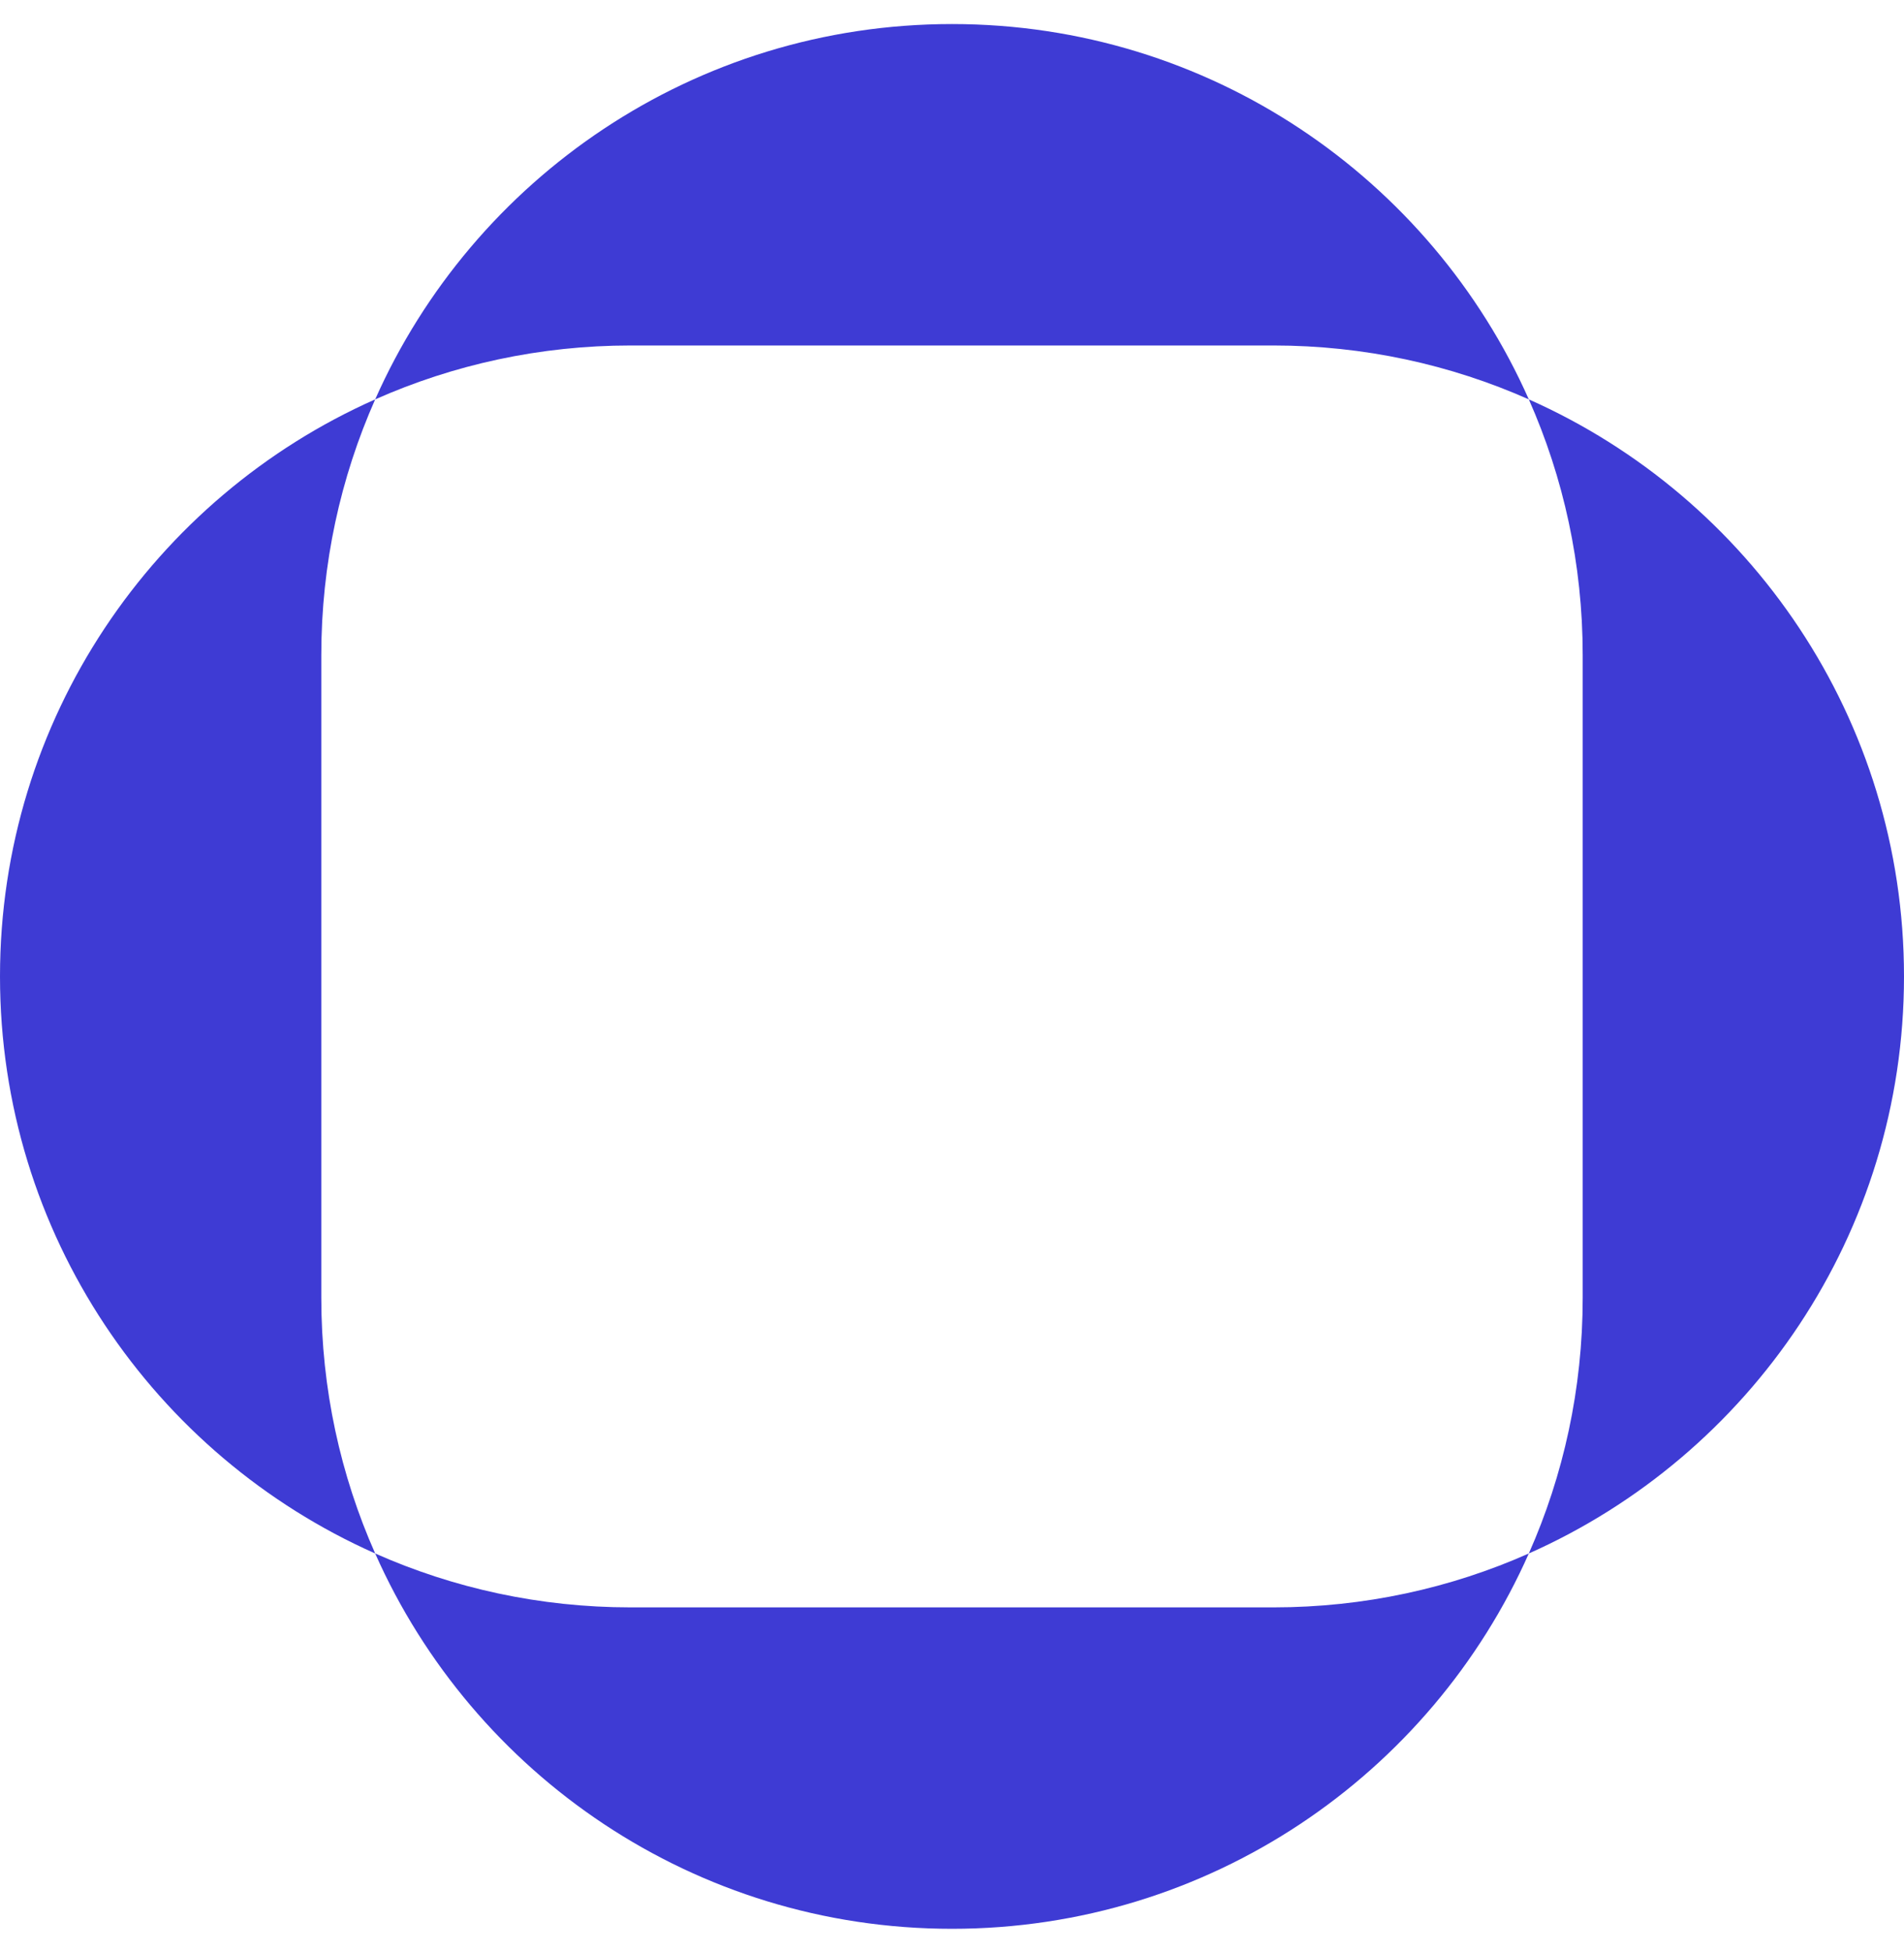 <svg width="40" height="41" viewBox="0 0 40 41" fill="none" xmlns="http://www.w3.org/2000/svg">
<g clip-path="url(#clip0_955_545)">
<path d="M6.75 13.755C6.75 11.844 7.154 10.028 7.882 8.387C3.239 10.447 0 15.098 0 20.505C0 25.912 3.239 30.563 7.882 32.623C7.154 30.982 6.75 29.166 6.75 27.255V13.755ZM32.118 8.387C32.846 10.028 33.25 11.844 33.25 13.755V27.255C33.25 29.166 32.846 30.982 32.118 32.623C36.761 30.563 40 25.912 40 20.505C40 15.098 36.761 10.447 32.118 8.387ZM13.25 33.755C11.339 33.755 9.523 33.351 7.882 32.623C9.942 37.266 14.593 40.505 20 40.505C25.407 40.505 30.058 37.266 32.118 32.623C30.477 33.351 28.661 33.755 26.75 33.755H13.25ZM26.75 7.255C28.661 7.255 30.477 7.659 32.118 8.387C30.058 3.744 25.407 0.505 20 0.505C14.593 0.505 9.942 3.744 7.882 8.387C9.523 7.659 11.339 7.255 13.25 7.255H26.75Z" fill="#3E3BD4"/>
</g>
<defs>
<clipPath id="clip0_955_545">
<rect width="40" height="40" fill="white" transform="translate(0 0.505)"/>
</clipPath>
</defs>
</svg>
